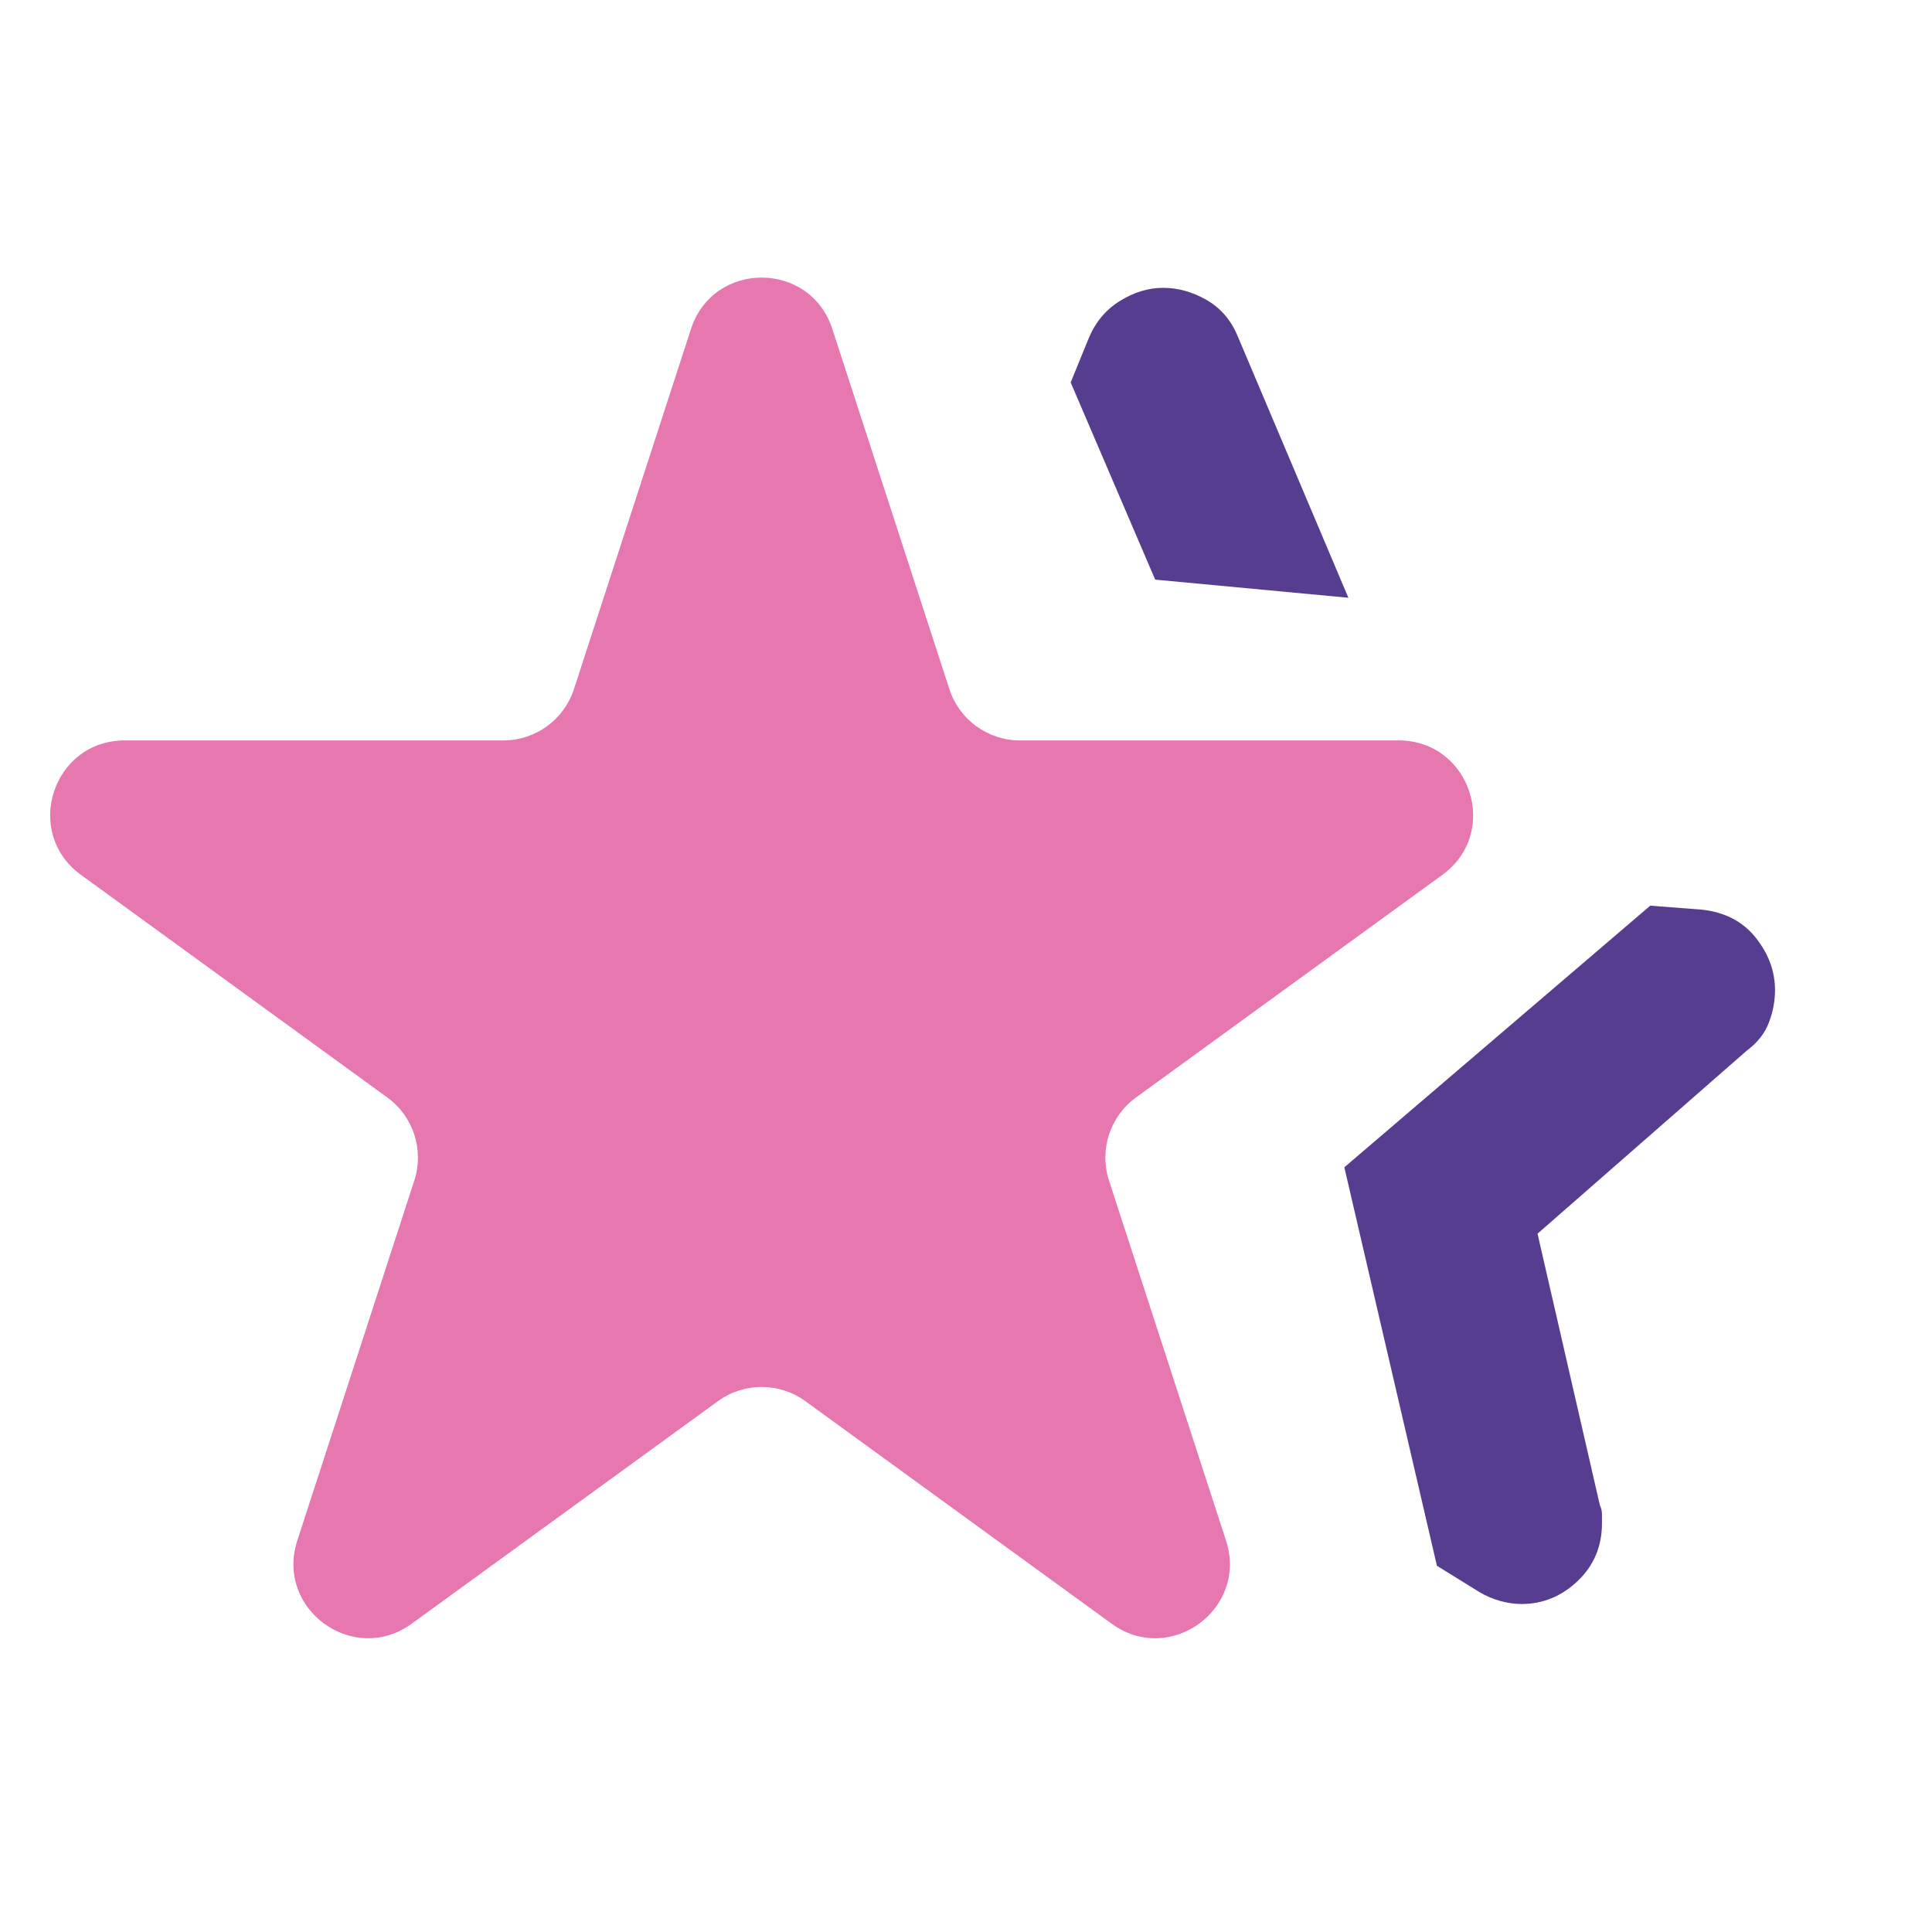 <svg xmlns="http://www.w3.org/2000/svg" width="52" height="52" viewBox="0 0 52 52" fill="none"><g clip-path="url(#clip0_73_160)"><path d="M36.183 31.418L44.417 24.376L45.825 24.485C46.439 24.557 46.917 24.81 47.26 25.243C47.603 25.676 47.775 26.146 47.775 26.651C47.775 26.94 47.721 27.229 47.612 27.518C47.504 27.807 47.306 28.06 47.017 28.276L41.383 33.205L43.062 40.518C43.099 40.59 43.117 40.671 43.117 40.762V41.005C43.117 41.619 42.9 42.134 42.467 42.549C42.033 42.964 41.528 43.172 40.95 43.172C40.77 43.172 40.58 43.145 40.381 43.091C40.183 43.037 39.993 42.955 39.812 42.847L38.675 42.143L36.183 31.418ZM31.092 15.601L28.817 10.293L29.304 9.101C29.485 8.668 29.765 8.334 30.144 8.099C30.523 7.864 30.911 7.747 31.308 7.747C31.706 7.747 32.094 7.855 32.473 8.072C32.852 8.289 33.132 8.614 33.312 9.047L36.292 16.089L31.092 15.601Z" fill="#573D8F"></path><path d="M18.598 8.854C19.197 7.011 21.803 7.011 22.402 8.854L25.552 18.547C25.819 19.371 26.587 19.929 27.454 19.929L37.645 19.929C39.583 19.929 40.389 22.408 38.821 23.547L30.576 29.538C29.875 30.047 29.581 30.95 29.849 31.774L32.999 41.467C33.597 43.309 31.488 44.842 29.921 43.703L21.676 37.712C20.975 37.203 20.025 37.203 19.324 37.712L11.079 43.703C9.512 44.842 7.403 43.309 8.001 41.467L11.151 31.774C11.419 30.95 11.125 30.047 10.424 29.538L2.179 23.547C0.611 22.408 1.417 19.929 3.354 19.929L13.546 19.929C14.413 19.929 15.181 19.371 15.448 18.547L18.598 8.854Z" fill="#E678AF"></path></g><defs><clipPath id="clip0_73_160"><rect width="52" height="52" fill="white"></rect></clipPath></defs></svg>